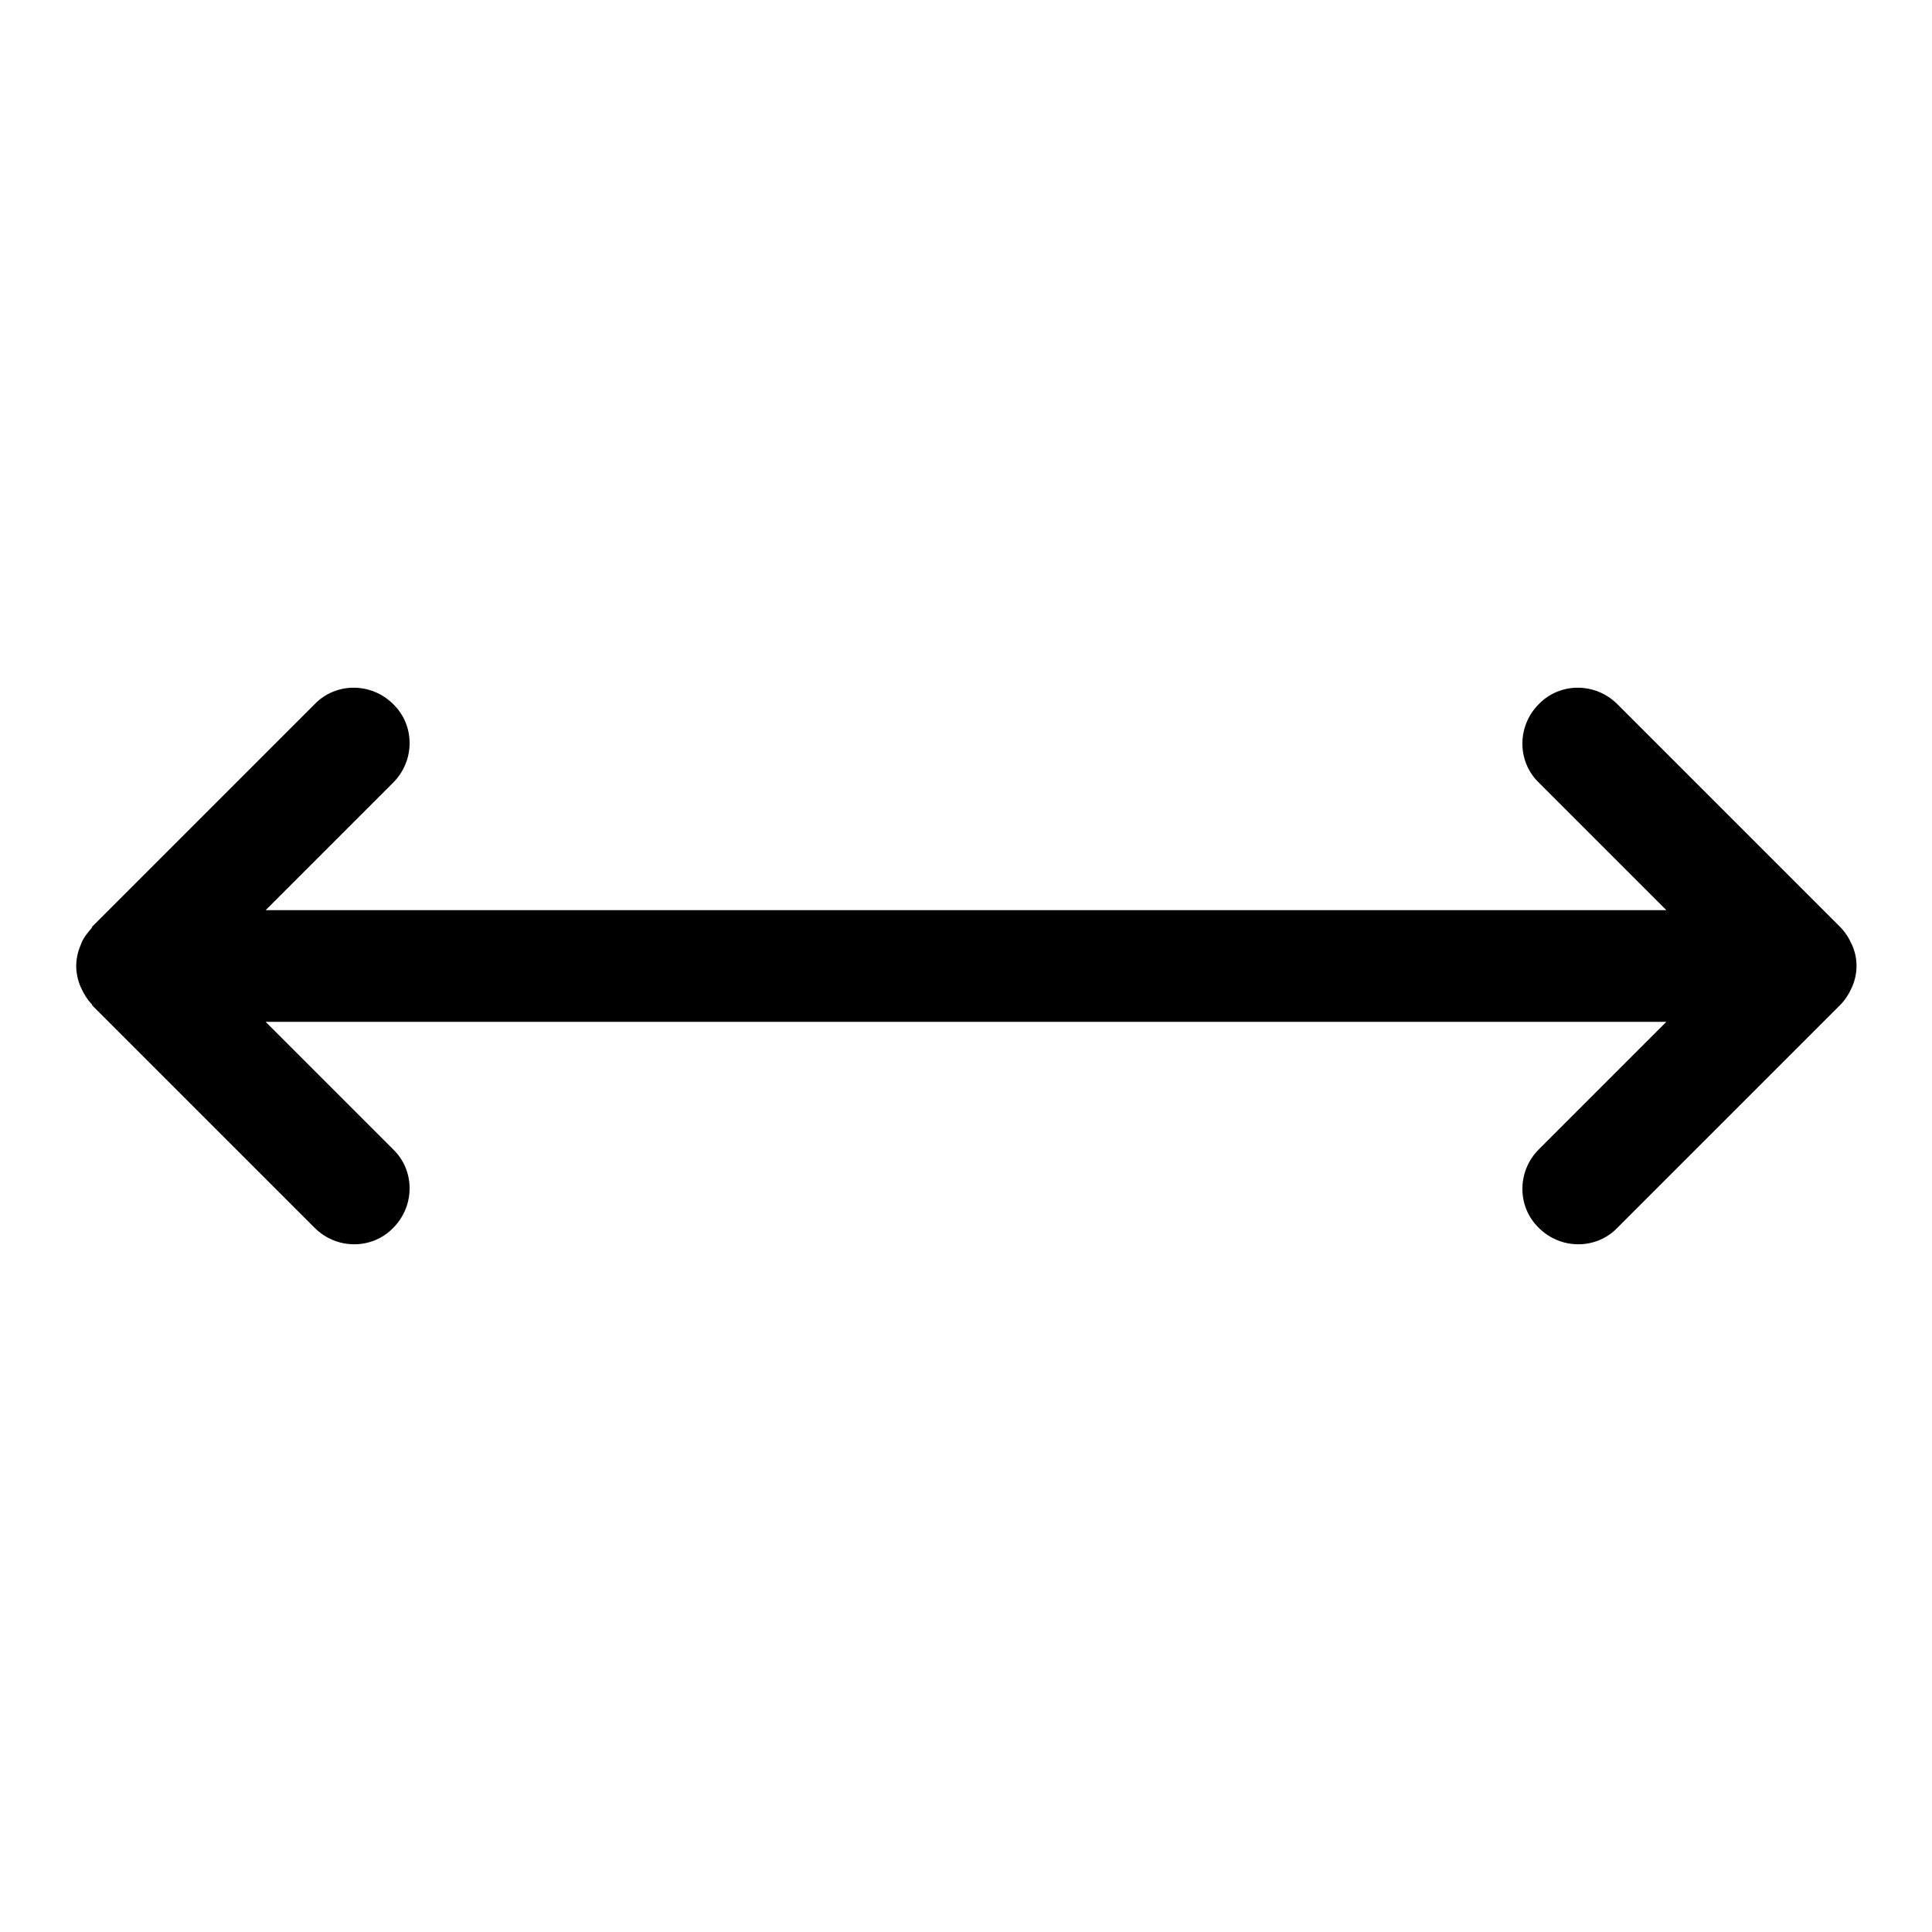 <?xml version="1.0" encoding="utf-8"?>
<!-- Svg Vector Icons : http://www.onlinewebfonts.com/icon -->
<!DOCTYPE svg PUBLIC "-//W3C//DTD SVG 1.1//EN" "http://www.w3.org/Graphics/SVG/1.1/DTD/svg11.dtd">
<svg version="1.1" xmlns="http://www.w3.org/2000/svg" xmlns:xlink="http://www.w3.org/1999/xlink" x="0px" y="0px" viewBox="0 0 256 256" enable-background="new 0 0 256 256" xml:space="preserve">
<g><g><path fill="#000000" d="M245.4,125.2c-0.4-0.9-0.9-1.7-1.6-2.4l-29.5-29.5c-2.9-2.9-7.6-2.9-10.4,0c-2.9,2.9-2.9,7.6,0,10.4l16.9,16.9H35.2l16.9-16.9c2.9-2.9,2.9-7.6,0-10.4c-2.9-2.9-7.6-2.9-10.4,0l-29.5,29.5c0,0,0,0,0,0.1c-0.6,0.7-1.2,1.4-1.5,2.3c-0.4,0.9-0.6,1.9-0.6,2.8l0,0c0,0,0,0,0,0c0,0.9,0.2,1.9,0.6,2.8c0.4,0.9,0.9,1.7,1.5,2.3c0,0,0,0,0,0.1l29.5,29.5c2.9,2.9,7.6,2.9,10.4,0c2.9-2.9,2.9-7.6,0-10.4l-16.9-16.9h185.6l-16.9,16.9c-2.9,2.9-2.9,7.6,0,10.4c2.9,2.9,7.6,2.9,10.4,0l29.5-29.5c0.7-0.7,1.2-1.5,1.6-2.4c0.4-0.9,0.6-1.9,0.6-2.8c0,0,0,0,0,0l0,0C246,127,245.8,126.1,245.4,125.2z"/></g></g>
</svg>